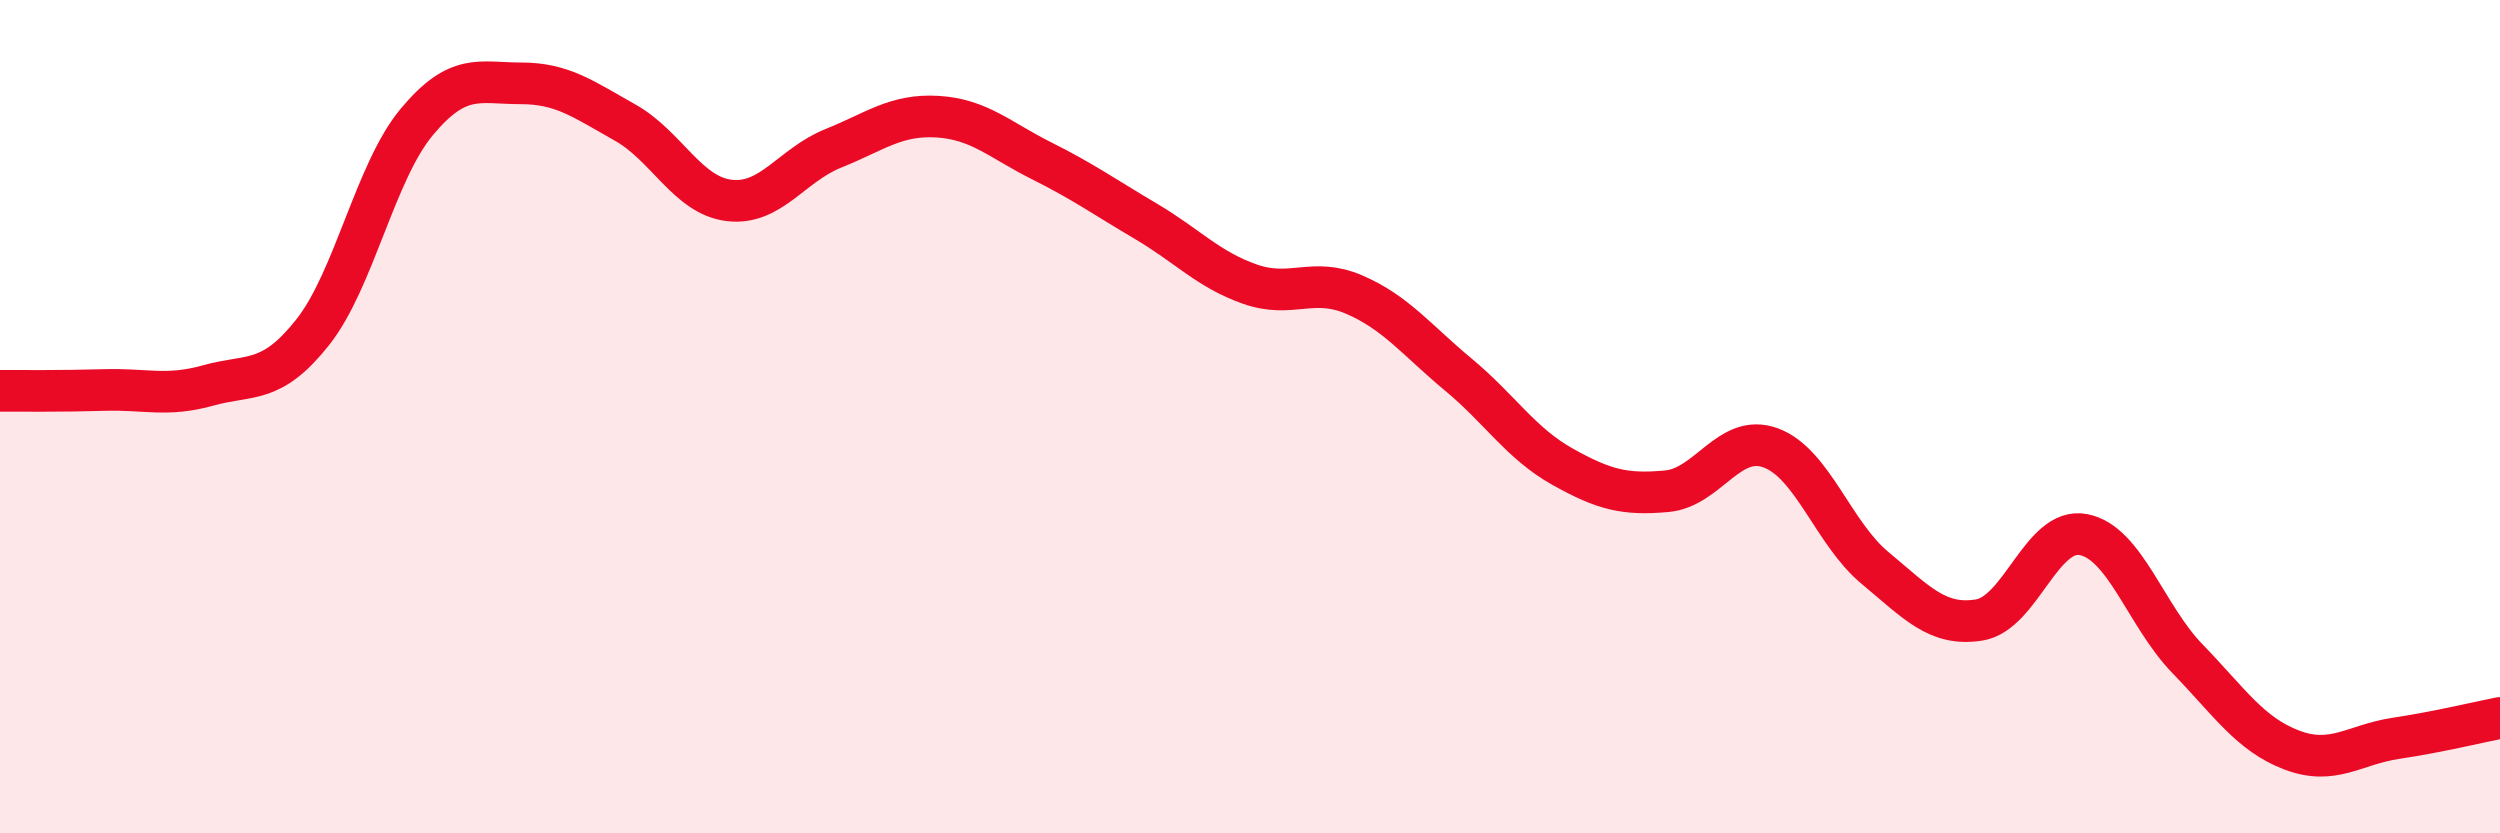 
    <svg width="60" height="20" viewBox="0 0 60 20" xmlns="http://www.w3.org/2000/svg">
      <path
        d="M 0,9.38 C 0.5,9.38 1.5,9.39 2.5,9.36 C 3.5,9.33 4,9.53 5,9.25 C 6,8.97 6.5,9.24 7.5,7.98 C 8.5,6.72 9,4.13 10,2.93 C 11,1.73 11.5,2 12.5,2 C 13.5,2 14,2.38 15,2.94 C 16,3.5 16.5,4.69 17.5,4.81 C 18.5,4.93 19,3.96 20,3.56 C 21,3.16 21.5,2.74 22.5,2.8 C 23.5,2.86 24,3.36 25,3.86 C 26,4.36 26.5,4.72 27.5,5.31 C 28.5,5.9 29,6.47 30,6.82 C 31,7.17 31.5,6.64 32.5,7.07 C 33.5,7.5 34,8.16 35,8.99 C 36,9.82 36.5,10.64 37.5,11.2 C 38.5,11.76 39,11.88 40,11.79 C 41,11.7 41.5,10.38 42.5,10.75 C 43.5,11.12 44,12.8 45,13.63 C 46,14.46 46.5,15.04 47.5,14.88 C 48.5,14.72 49,12.64 50,12.83 C 51,13.02 51.5,14.78 52.5,15.81 C 53.5,16.84 54,17.62 55,18 C 56,18.38 56.5,17.87 57.5,17.72 C 58.5,17.57 59.5,17.33 60,17.23L60 20L0 20Z"
        fill="#EB0A25"
        opacity="0.1"
        stroke-linecap="round"
        stroke-linejoin="round"
      />
      <path
        d="M 0,9.38 C 0.5,9.38 1.5,9.39 2.5,9.36 C 3.5,9.33 4,9.53 5,9.25 C 6,8.97 6.5,9.24 7.5,7.98 C 8.5,6.72 9,4.13 10,2.93 C 11,1.73 11.5,2 12.5,2 C 13.5,2 14,2.38 15,2.94 C 16,3.5 16.5,4.69 17.5,4.81 C 18.5,4.93 19,3.96 20,3.56 C 21,3.16 21.5,2.74 22.5,2.8 C 23.5,2.86 24,3.36 25,3.86 C 26,4.36 26.5,4.72 27.5,5.31 C 28.5,5.9 29,6.47 30,6.82 C 31,7.17 31.5,6.64 32.5,7.07 C 33.5,7.5 34,8.16 35,8.99 C 36,9.82 36.5,10.64 37.5,11.2 C 38.5,11.76 39,11.88 40,11.79 C 41,11.7 41.5,10.38 42.5,10.75 C 43.5,11.12 44,12.8 45,13.63 C 46,14.46 46.5,15.04 47.5,14.88 C 48.5,14.72 49,12.64 50,12.83 C 51,13.02 51.5,14.78 52.5,15.81 C 53.5,16.84 54,17.62 55,18 C 56,18.38 56.5,17.87 57.5,17.72 C 58.5,17.57 59.5,17.33 60,17.23"
        stroke="#EB0A25"
        stroke-width="1"
        fill="none"
        stroke-linecap="round"
        stroke-linejoin="round"
      />
    </svg>
  